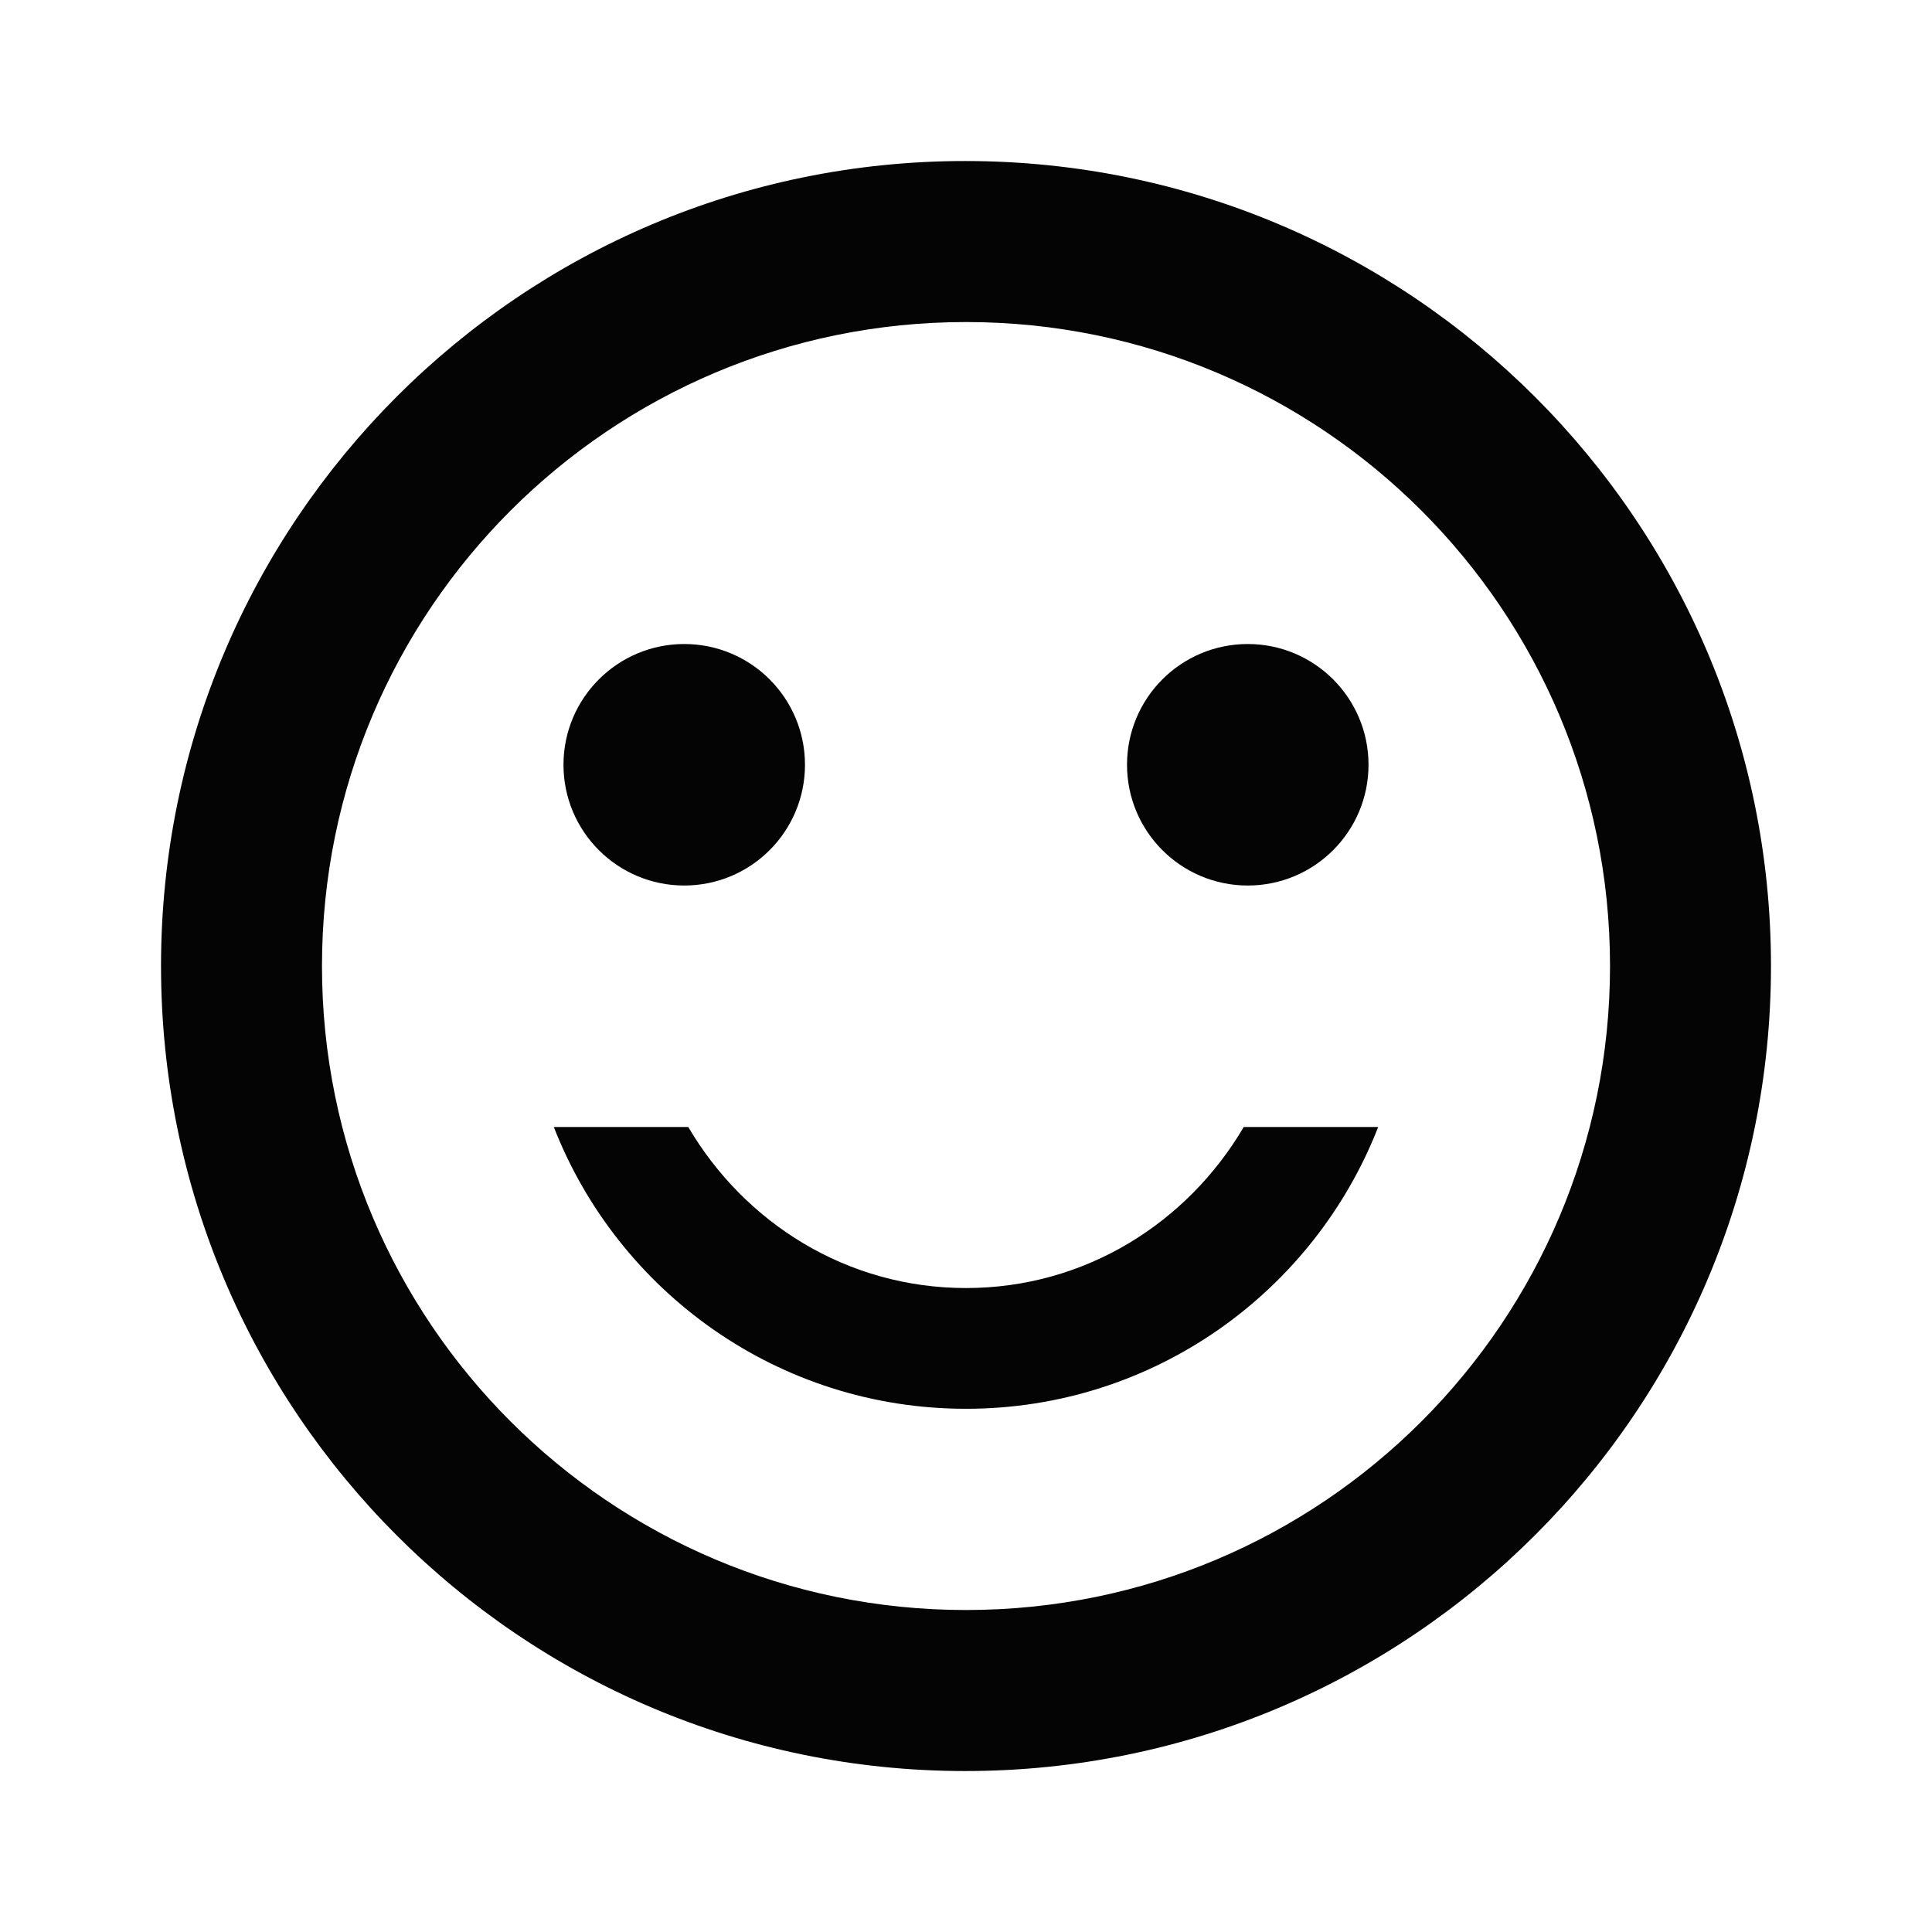 <svg xmlns="http://www.w3.org/2000/svg" fill="none" viewBox="0 0 32 32" height="32" width="32">
<path fill="#040404" d="M20.667 14.667C21.771 14.667 22.667 13.772 22.667 12.667C22.667 11.562 21.771 10.667 20.667 10.667C19.562 10.667 18.667 11.562 18.667 12.667C18.667 13.772 19.562 14.667 20.667 14.667Z"></path>
<path fill="#040404" d="M11.333 14.667C12.438 14.667 13.333 13.772 13.333 12.667C13.333 11.562 12.438 10.667 11.333 10.667C10.229 10.667 9.333 11.562 9.333 12.667C9.333 13.772 10.229 14.667 11.333 14.667Z"></path>
<path fill="#040404" d="M16 21.334C14.027 21.334 12.333 20.254 11.4 18.667H9.173C10.24 21.4 12.893 23.334 16 23.334C19.107 23.334 21.76 21.4 22.827 18.667H20.6C19.667 20.254 17.973 21.334 16 21.334ZM15.987 2.667C8.627 2.667 2.667 8.64 2.667 16C2.667 23.36 8.627 29.334 15.987 29.334C23.36 29.334 29.333 23.36 29.333 16C29.333 8.64 23.36 2.667 15.987 2.667ZM16 26.667C10.107 26.667 5.333 21.894 5.333 16C5.333 10.107 10.107 5.334 16 5.334C21.893 5.334 26.667 10.107 26.667 16C26.667 21.894 21.893 26.667 16 26.667Z"></path>
</svg>
